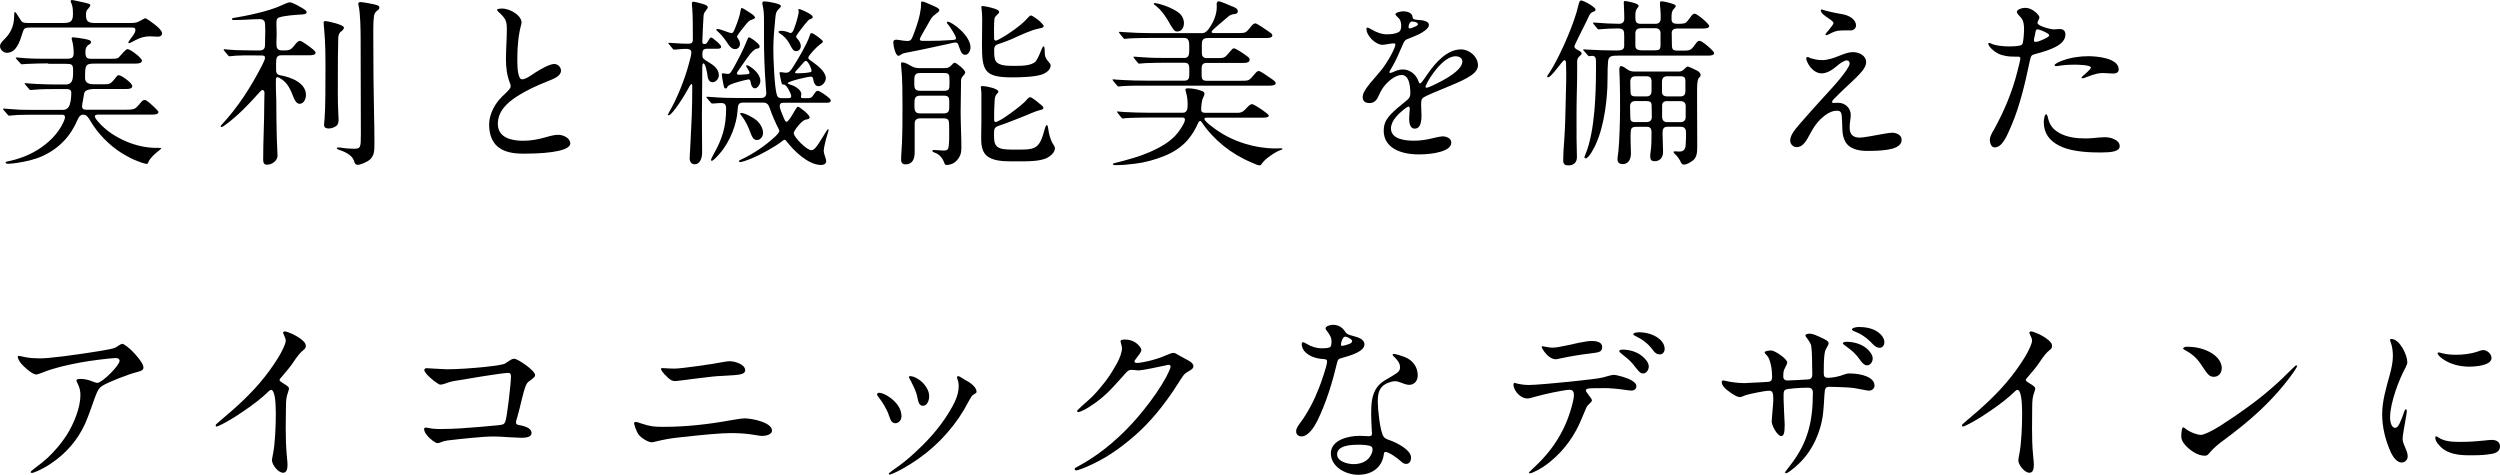 <?xml version="1.0" encoding="UTF-8"?><svg id="_レイヤー_2" xmlns="http://www.w3.org/2000/svg" viewBox="0 0 344.74 65.47"><g id="_レイヤー_1-2"><path d="M1,7.29c-.5,0-1-.42-1-.95,0-.27.25-.57.5-.82.75-.72,1.45-1.7,1.45-3.27,0-.47.02-.58.1-.58.1,0,.2.12.55.7.42.7.47.8,1.25.8h4.79c1,0,1.42-.12,1.42-1.22,0-.77-.05-1.1-.22-1.5-.07-.17-.1-.25-.1-.3,0-.1.1-.15.17-.15.18,0,1.67.35,2.1.45.3.08.45.12.45.3,0,.05-.08.17-.22.35-.33.38-.38.42-.38,1.05,0,.82.38,1.02,1.2,1.02h4.67c.72,0,1,0,1.4-.2.25-.12.43-.22.7-.37.05-.03.12-.08.2-.08.05,0,.3.12.55.3s.97.7,1.27,1c.25.25.5.55.5.77,0,.33-.27.47-.57.47s-.77-.05-1.07-.05c-.8,0-1.35.17-2.12.57-.47.25-.7.38-.77.38-.05,0-.12-.03-.12-.08,0-.08.12-.3.32-.55.52-.67.65-.92.65-1.2,0-.3-.22-.33-.5-.33H4.15c-.72,0-.85.08-1.05.75-.35,1.15-.85,2.72-2.1,2.72ZM6.67,8.74c-.88,0-2.32.03-3.1.08-.38.02-.5.05-.55.05-.07,0-.12-.05-.2-.12l-.6-.67s-.05-.07-.05-.1c0-.05.07-.05.1-.05h.15c1.45.17,2.92.17,4.37.17h2.37c.72,0,1-.1,1-.82,0-.52-.07-1.15-.2-1.62-.05-.22-.08-.27-.08-.32,0-.12.05-.2.18-.2.22,0,1.22.15,1.57.22.62.12.92.2.92.45,0,.15-.12.25-.22.3-.45.27-.55.55-.55,1.1,0,.65.15.9.8.9h2.42c1.12,0,1.22-.05,1.4-.22.15-.15.4-.45.68-.75.25-.25.38-.37.52-.37.35,0,1.97,1.2,1.97,1.6,0,.35-.5.4-.93.4h-5.59c-1.28,0-1.32.2-1.32,2,0,.67.57.85,1.17.85h1.47c.58,0,.83-.05,1.1-.35.12-.12.28-.3.45-.52.25-.33.3-.38.47-.38.35,0,1.85,1.07,1.85,1.5,0,.35-.43.4-.82.4h-4.27c-.4,0-.78.02-1.15.17-.3.1-.4.35-.43.65l-.15.87c-.05.22-.1.45-.1.67,0,.38.18.5.6.5h5.2c1.05,0,1.4-.02,1.77-.4.15-.15.33-.35.53-.6.12-.15.3-.35.52-.35.15,0,.38.15.62.35.35.3.75.67.97.9.2.2.32.35.32.42,0,.3-.45.35-.85.35h-7.47c-.15,0-.45.03-.45.22,0,.15.1.35.4.7,1.15,1.35,2.52,2.17,3.9,2.77,1.32.57,2.75.9,4.22.9h.28c.18,0,.35,0,.35.08,0,.05-.15.15-.42.38-.43.35-1.1.9-1.35,1.5-.1.25-.12.25-.2.25-.25,0-1.03-.25-1.82-.6-.67-.3-1.37-.72-1.7-.92-1.62-1.02-3.22-2.62-4.22-4.32-.38-.62-.57-.95-1.05-.95-.4,0-.6.33-.75.65-.97,2.3-2.55,4-4.85,5.05-1.17.52-2.25.75-3.5.95-.5.08-1,.12-1.17.12-.25,0-.43-.03-.43-.17,0-.08.1-.12.25-.15,1.38-.27,2.87-.8,4.12-1.57,1.5-.92,2.87-2.22,3.62-3.87.1-.22.2-.47.2-.7s-.2-.3-.4-.3h-3.65c-.52,0-1.55,0-2.42.03-.55.02-1.17.1-1.22.1-.1,0-.12-.05-.2-.12l-.6-.7s-.05-.05-.05-.08c0-.05.05-.08.1-.08l1.07.08c.9.08,1.25.1,2.7.1h4.39c.47,0,.8-.27.93-.72.17-.5.22-1.12.22-1.65,0-.45-.33-.5-.78-.5h-1.17c-1,0-2.05,0-3,.08l-.67.05c-.1,0-.12-.05-.17-.1l-.53-.62c-.1-.1-.12-.15-.12-.17,0-.05.07-.05.1-.05.18,0,.68.05,1.4.1.82.05,2.22.08,3.12.08h1.07c.9,0,1-.72,1-1.65v-.4c0-.77-.28-.8-1.05-.8h-2.4Z"/><path d="M35.3,7.64c-1,0-2.6-.03-3.62.12h-.05c-.07,0-.1-.02-.22-.17l-.47-.57c-.08-.1-.1-.12-.1-.15,0-.05.05-.08.07-.08.1,0,1.05.1,1.57.12,1,.02,1.97.05,2.95.05h.35c.7,0,.77-.4.77-.9v-.35c0-.22.03-.85.03-1.45s-.03-1.15-.1-1.3c-.15-.25-.35-.32-.65-.32-1.1,0-2.22.12-3.35.12-.38,0-.5,0-.5-.12,0-.1.07-.12.15-.15,1.95-.32,4.87-.92,6.62-1.72.38-.17.95-.45,1.22-.45.4,0,1.67.75,2.07,1.02.07.05.25.22.25.32,0,.28-.35.33-.9.35-.77.05-2.2.15-2.92.4-.38.12-.35.57-.35.9,0,.47.03.92.03,1.4,0,.32-.03.67-.03,1.02v.27c0,.5.05.95.75.95h.45c.88,0,1-.38,1.5-.97.15-.15.33-.35.53-.35.32,0,1.55.97,1.8,1.17.12.1.37.33.37.47,0,.3-.45.35-.85.35h-3.82c-.7,0-.78.3-.78,1.2v.7c0,.47.05.75.55.85,1.4.25,3.57,1,3.57,2.72,0,.52-.28,1.22-.88,1.22-.42,0-.67-.5-.82-.85-.42-1.1-.82-2.1-1.92-2.7-.12-.07-.22-.12-.32-.12-.12,0-.18.12-.2.28-.03.97.02,1.97.05,2.95,0,1.77.03,3.52.05,4.25.03,1.8.12,2.95.12,3.32,0,.72-.75,1.27-1.45,1.27-.45,0-.53-.33-.53-.72,0-2.57.15-5.15.15-7.69v-.22c0-.4.03-.82.03-1.22,0-.2-.03-.45-.3-.45-.12,0-.3.22-.45.38-1.47,1.65-2.97,3.22-4.77,4.52-.23.15-.3.2-.4.2-.05,0-.12-.03-.12-.1s.07-.15.12-.2c2.27-2.42,4.05-5.22,5.57-8.17.32-.65.42-.85.42-1.12,0-.2-.17-.27-.4-.27h-.85ZM46.96,4.4c-.3.3-.32.67-.32,1.07-.05,1.62-.05,3.25-.05,4.9s-.03,3.35.05,5.02c0,.37.05.72.05,1.1,0,.33-.05.7-.35.9-.3.2-.65.33-1.03.33-.3,0-.62-.1-.62-.47,0-.1,0-.18.07-.9.12-1.35.12-5.05.12-6.62,0-1.9,0-3.8-.18-5.7-.02-.28-.07-.6-.07-.9,0-.12.05-.22.2-.22.4,0,2.6.5,2.6.9,0,.17-.15.35-.47.6ZM51.93,1.55c-.22.15-.35.47-.37.75-.12.75-.08,2.6-.08,3.45,0,3.32.03,6.67.1,9.99.03,1.2.05,2.4.05,3.57v.6c0,.97-.05,1.5-.57,2.05-.38.37-1.38.77-1.72.77s-.45-.25-.52-.55c-.28-.85-1.38-1.3-2.15-1.55-.12-.05-.22-.1-.22-.2,0-.08.12-.1.17-.1.25,0,.38.03.72.08.38.05.78.1,1.45.1.95,0,.97-.15.97-2.1,0-4-.03-7.99-.03-11.99v-.67c0-1.52-.03-3.9-.28-4.97-.02-.08-.05-.17-.05-.28,0-.12.15-.22.27-.22.08,0,.28.03.47.05.4.05.82.15,1.35.25.5.12.82.17.82.47,0,.17-.07.25-.4.5Z"/><path d="M69.07,20.53c-1.25-.72-1.62-2.07-1.62-3.35,0-1.07.45-2.15,1.05-3,.4-.57.92-1.05,1.42-1.52.2-.2.5-.5.5-.8,0-.12-.05-.27-.1-.4-.43-1.1-.55-2.15-.55-3.3,0-1.37.12-2.75.12-4.12,0-1.17-.17-1.5-1.12-2.37-.08-.07-.22-.2-.22-.32,0-.17.57-.17.67-.17,1.15,0,2.7.97,2.7,1.92,0,.08-.03.2-.05.3-.38,1.35-.53,3.02-.53,4.57v.55c0,.9.1,2.42.65,2.42s1.4-.67,1.85-.95c.62-.4,1.97-1.17,2.57-1.17.5,0,.95.42.95.92,0,.75-.97,1.12-1.92,1.5-1.4.55-2.87,1.22-4.22,2.1-1.35.88-2.57,2.02-2.57,3.75,0,1.92,1.92,2.32,3.47,2.32,1.03,0,2.02-.17,3-.45.88-.25,1.35-.37,1.87-.37.65,0,1.65.42,1.65,1.2,0,.82-2.12,1.4-6.42,1.4-1.05,0-2.2-.1-3.15-.65Z"/><path d="M97.48,6.72c-.42,0-.62.17-.62.62v.3c0,.42.17.52.8.9.7.42,1.47.95,1.47,1.85,0,.45-.4.95-.87.95-.55,0-.68-.62-.72-1.05-.03-.22-.25-1.55-.55-1.55-.12,0-.15.27-.15.5v.52c0,2.12-.05,4.22-.05,6.34,0,1.65.03,3.3.03,4.95,0,.65-.22,1.6-1.05,1.6-.45,0-.67-.4-.67-.82s.05-.85.07-1.27l.22-4.55c.05-1.37.07-2.75.07-4.1,0-.17-.02-.32-.1-.32s-.25.22-.45.62c-.32.62-2.17,3.7-2.75,3.7-.05,0-.07-.03-.07-.08,0-.02.1-.22.17-.35,1.12-1.9,2.22-4.67,2.77-6.82.2-.72.3-1.1.3-1.47,0-.35-.37-.45-.67-.45-.35,0-.8.02-1.25.07-.18.03-.28.03-.47.03-.08,0-.1-.03-.22-.17l-.45-.55c-.1-.12-.12-.15-.12-.17,0-.05.05-.05.1-.05.12,0,.47.03.77.05.6.05,1.27.08,1.82.08.5,0,.7-.1.7-.57,0-1.15,0-3.45-.08-4.25-.02-.2-.05-.5-.05-.7,0-.17.05-.27.22-.27s1,.22,1.27.3c.5.15.7.27.7.47,0,.07-.07.22-.35.57-.22.27-.22.42-.25.9-.05.8-.15,2.87-.15,3.32,0,.22.1.27.32.27h.07c.18,0,.3-.22.5-.57.07-.12.17-.33.35-.33.07,0,.45.28.92.7.25.23.43.45.43.58,0,.25-.3.27-.47.27h-1.5ZM104.95,13.51c.43,0,.72-.22.72-.67,0-.15-.05-.55-.07-.92-.18-2.42-.25-4.37-.25-6.79v-2.22c0-.7,0-1.42-.18-2.15-.02-.1-.05-.2-.05-.3,0-.17.07-.27.25-.27.25,0,.77.07,1.1.15.88.17,1.22.33,1.22.52,0,.05-.07.15-.3.38-.35.35-.4.52-.47,1.2-.15,1.45-.28,2.9-.28,4.35,0,1.27.15,5.35.5,6.34.12.35.37.4.65.4h.97c.17,0,.35-.05.35-.27,0-.32-.65-1.6-1-1.6h-.07c-.17,0-.22-.05-.28-.27-.07-.28-.27-1.25-.27-1.32,0-.1.07-.12.15-.12.1,0,.18,0,.3.03.15.02.3.05.42.05.45,0,.62-.22,1-.8.62-.97,1.92-3.15,2.25-4.2.1-.3.17-.47.32-.47.22,0,1.55.97,1.55,1.17,0,.1-.17.25-.47.45-.3.2-1.55,1.47-1.55,1.77,0,.17.1.25.57.57.68.5,1.85,1.35,1.85,2.27,0,.52-.5,1.1-1.03,1.1-.45,0-.65-.55-.7-.9-.03-.2-.07-.42-.32-.42-.5,0-3.2.65-3.2.9,0,.05.05.1.22.15.6.17,1.65.67,1.65,1.37,0,.05,0,.07-.03.17-.02.1-.02.15-.02.2,0,.17.17.17.27.17h.8c.3,0,.47-.15.65-.42.32-.5.4-.58.62-.58s1.02.55,1.32.8c.37.3.45.42.45.52,0,.35-.47.32-.72.32h-5.82c-.35,0-.5.15-.5.47,0,.28.25.9.57,1.65.18.4.23.5.38.5.22,0,.6-.62,1.2-1.65.15-.25.25-.42.38-.42.17,0,1.6,1.07,1.6,1.47,0,.22-.35.28-.52.3-.3.05-.65.38-.97.75-.35.4-.7.9-.7,1.12,0,.57,1.8,2.35,2.4,2.35.4,0,.7-.42,1.1-1.02l.9-1.45c.15-.25.25-.42.35-.42.05,0,.05.08.05.1,0,.08-.05.28-.2.75-.2.62-.47,1.77-.47,2.12,0,.2.1.6.22.92.08.17.12.45.12.52,0,.4-.38.52-.7.52-1.77,0-3.77-1.95-4.77-3.27-.07-.1-.15-.2-.27-.2-.1,0-.18.05-.35.2-1.03.8-2.85,1.8-4.15,2.35-.78.32-1.4.52-1.62.52-.07,0-.17-.03-.17-.1s.07-.15.25-.22c1.72-.8,3.37-1.92,4.77-3.22.42-.4.55-.65.55-.75,0-.08-.05-.17-.1-.28-.45-.9-.88-1.85-1.2-2.8-.2-.55-.35-.83-.97-.83h-2.67c-.68,0-.78.23-.82,1.12-.12,1.82-1,4.25-2.5,5.95-.55.62-.88.95-1.05.95-.1,0-.12-.05-.12-.12s.12-.32.32-.7c1.25-2.2,1.77-3.87,1.77-6.37,0-.53-.18-.77-.65-.77-.27,0-.6.02-.87.05-.2.02-.28.02-.38.02s-.15-.05-.25-.17l-.42-.5c-.1-.12-.15-.17-.15-.22,0-.03.03-.05.1-.05.05,0,.18,0,.47.03,1.42.12,2.6.15,4.05.15h2.92ZM101.82,5.4c.15.22.22.45.22.67,0,.4-.28.7-.68.7-.52,0-.82-.47-1.2-1.05-.3-.45-.7-.95-1.1-1.3-.18-.15-.28-.25-.28-.33s.07-.1.18-.1c.17,0,.97.27,1.3.4.12.05.47.17.62.17.22,0,.33-.27.58-.92.25-.62.57-1.52.67-2.22.03-.17.07-.33.17-.33s1.1.65,1.25.75c.22.15.57.42.57.6,0,.08-.22.2-.45.28-.3.1-.4.15-.82.65-.38.45-1.22,1.52-1.22,1.67,0,.05.05.17.18.35ZM103,10.24c.27-.03.35-.08.35-.2,0-.17-.15-.38-.25-.55-.08-.12-.2-.32-.2-.4s.02-.1.1-.1c.17,0,.77.37,1.2.82.4.42.65.87.65,1.37,0,.37-.35,1-.75,1-.32,0-.5-.38-.55-.65-.07-.45-.12-.58-.35-.58-.12,0-1.02.23-1.42.35-.7.2-1.35.42-1.45.65-.05.12-.12.25-.27.25-.2,0-.23-.2-.33-.67-.05-.2-.2-1.15-.2-1.25,0-.08.05-.17.15-.17.07,0,.27.02.4.05s.2.03.3.03c.3,0,.42-.2.95-1.15.57-1.05,1.2-2.25,1.65-3.4.12-.32.2-.5.3-.5.08,0,.68.37.82.5.45.38.65.55.65.77,0,.25-.2.28-.4.3-.3.05-.8.55-1.22,1.15l-1.32,1.87c-.15.22-.2.3-.2.38,0,.17.2.2.33.2.27,0,.87-.05,1.07-.07ZM104.27,16.54c.52.45.95,1.1.95,1.8,0,.47-.35.97-.85.97s-.7-.53-.85-.92c-.32-.87-.7-1.72-1.3-2.47-.1-.12-.15-.2-.15-.27,0-.05.08-.08.12-.08.5,0,1.7.65,2.07.97ZM109.49,3.97c.32-.77.65-2.05.65-2.32,0-.05,0-.1-.02-.17-.03-.08-.03-.1-.03-.12,0-.08.03-.12.07-.12.18,0,.95.35,1.42.62.38.23.5.38.5.5s-.1.2-.45.32c-.22.08-1.12,1.27-1.4,1.65-.15.2-.45.62-.45.7,0,.12.12.27.25.4.25.25.4.7.4.92,0,.35-.25.7-.62.7-.4,0-.5-.17-1.02-1.15-.28-.5-.75-.97-1.22-1.27-.07-.05-.22-.15-.22-.23,0-.15.3-.15.4-.15.37,0,.82.12,1.07.25.05.02.15.05.22.05.15,0,.3-.17.45-.57ZM111.09,8.39c-.07,0-.2.12-.42.38-.22.27-.53.6-.82.92-.05.05-.22.25-.22.3,0,.12.3.12.38.12.55,0,1.2-.05,1.7-.15.1-.02.2-.07.2-.2,0-.3-.47-1.37-.8-1.37Z"/><path d="M130.7,3.37c-.05-.08-.12-.17-.12-.28,0-.05.05-.1.1-.1.57,0,3.15,1.9,3.15,3.55,0,.4-.25,1.02-.75,1.02-.58,0-.72-.9-.9-1.3-.07-.22-.15-.4-.42-.4-.2,0-.4.05-.92.18l-1.72.37c-1.32.28-2.62.58-3.95.82-.23.05-.28.05-.4.08-.28.05-.45.15-.62.27-.1.08-.17.12-.25.12-.42,0-.72-1.4-.72-1.87,0-.22.12-.35.38-.35.12,0,.28,0,.5.05.4.08.85.12,1.05.12.45,0,.57-.12.85-.87.35-.92.67-1.82.88-2.8.15-.8.17-1.02.17-1.3v-.17c0-.1-.03-.3.12-.3s.3.05.42.1c.58.25.93.38,1.38.6.22.1.6.25.6.52,0,.15-.28.33-.4.42-.42.33-.52.4-.77.77-.4.67-.82,1.47-1.17,2.05-.12.2-.35.62-.35.75,0,.22.3.22.45.22h.47c1.17,0,2.37-.03,3.55-.12.42-.03.52-.08.52-.25,0-.35-.87-1.62-1.1-1.92ZM130.3,9.39c.42,0,.65-.12.92-.42.18-.2.3-.32.43-.32.25,0,1.45,1,1.45,1.32,0,.23-.27.45-.4.62-.15.17-.18.42-.18.67v.35c0,1.25-.05,2.52-.05,3.77,0,1.65.1,3.3.1,4.97,0,.7-.1,1.22-.7,1.85-.4.4-.9.55-1.38.55-.17,0-.25-.2-.3-.35-.22-.6-.67-1.15-1.3-1.35-.15-.05-.32-.12-.32-.25,0-.08.1-.12.17-.12.45,0,.9.08,1.35.08.62,0,.72-.15.77-1,.03-.3.03-.82.03-1.37,0-.67,0-1.35-.05-1.62-.07-.38-.32-.45-.72-.45h-3.27c-.47,0-.72.25-.72.72v3.92c0,.85-.22,1.7-1.27,1.7-.4,0-.6-.22-.6-.62,0-.77.1-1.55.12-2.35.07-1.72.07-3.45.07-5.17,0-1.4,0-3.75-.17-5.25-.03-.25-.03-.42-.03-.52s.07-.15.18-.15c.45,0,.95.37,1.35.57.3.15.62.22.97.22h3.55ZM126.83,10.07c-.67,0-.75.42-.75.9v.7c0,.47.1.85.8.85h3.25c.75,0,.8-.22.8-.9v-.55c0-.75-.03-1-.7-1h-3.4ZM130.13,15.64c.7,0,.77-.38.77-.88v-.6c0-.7-.05-.97-.77-.97h-3.25c-.78,0-.78.5-.78,1.15v.33c0,.55.08.97.78.97h3.25ZM143.39,15.19c-.45.08-1.65.62-2.15.82-1.12.42-2.25.92-3.42,1.3-.62.2-.75.38-.75,1.05,0,.45,0,.82.05,1.12.23,1.1,1.05,1.15,2.9,1.15h.85c1.52-.02,2.15-.2,2.65-1.22.2-.42.38-1,.6-1.8.08-.22.1-.35.23-.35.15,0,.17.33.2.52.07.6.32,1.6.67,2.1.1.15.25.35.25.57,0,.62-.72,1.17-1.25,1.4-.88.35-2.12.4-3.25.4h-1.45c-1.17,0-2.7-.05-3.5-.82-.68-.62-.72-1.62-.72-2.52,0-.7.03-1.37.03-2.07v-4.05c0-.25-.08-.58-.08-.82,0-.1.2-.1.3-.1.38,0,2.12.33,2.12.77,0,.12-.12.22-.2.3-.28.33-.3.52-.33,1.3-.03.47-.05,1.02-.05,1.42v.87c0,.12.05.3.2.3.57,0,3.75-2.4,4.2-2.97.25-.3.37-.45.57-.45.3,0,1.22.85,1.5,1.05.12.1.32.25.32.4,0,.17-.07.25-.5.32ZM143.24,3.95c-.85.1-2.77,1-3.75,1.45-.55.22-1.1.45-1.65.62-.52.15-.75.3-.75.87,0,.42,0,.9.12,1.32.25.8,1.45.87,2.32.87h.53c.8,0,2.27,0,2.8-.67.25-.35.65-1.25.8-1.67.1-.25.18-.35.25-.35.12,0,.15.32.15.57v.25c0,.62.2.92.5,1.27.25.28.32.42.32.52,0,.6-.53.97-1,1.2-1.02.42-3.15.47-4.27.47-3.87,0-4.2-.87-4.2-4.52,0-1.17.03-2.35.03-3.5,0-.47-.03-.95-.08-1.4-.03-.12-.03-.22-.03-.32s.1-.1.2-.1c.15,0,.95.15,1.5.33.35.1.75.25.75.5,0,.12-.12.23-.2.3-.17.17-.42.38-.45.62-.07.67-.07,2.07-.05,2.77.02.12.07.25.22.25s.45-.17.65-.28c1.03-.55,2.85-1.82,3.6-2.67.3-.32.47-.52.6-.52.15,0,.55.28.92.55s.85.77.85.92c0,.2-.28.28-.7.33Z"/><path d="M154.23,11.91c-.1,0-.15-.05-.22-.15l-.5-.6c-.08-.1-.1-.15-.1-.17,0-.05.08-.05.1-.05.07,0,.72.08,1.45.1.8.05,1.92.08,3.07.08h5.32c.58,0,.65-.4.65-.87v-.7c0-.47-.03-.9-.65-.9h-2.6c-.87,0-1.9.02-2.7.05-.38,0-.9.08-.97.08s-.1-.03-.22-.17l-.47-.58c-.07-.1-.1-.15-.1-.17,0-.05.05-.05.08-.05.15,0,.75.05,1.12.08,1.35.1,2.27.1,3.4.1h2.45c.57,0,.65-.5.65-.97v-.72c0-.5-.05-1.07-.67-1.07h-4.55c-.9,0-1.95.02-2.72.05-.32,0-.9.08-.97.08s-.1-.03-.22-.17l-.47-.58c-.07-.1-.1-.15-.1-.17,0-.05.05-.05.08-.05.12,0,.27,0,.45.03,1.37.1,2.7.15,4.1.15h6.84c.43,0,.7-.3.93-.6.62-.85,1.1-1.95,1.1-3.02,0-.1-.02-.22-.02-.32,0-.17.05-.45.27-.45.3,0,1.42.52,1.75.65.47.17.9.35.9.72,0,.33-.3.38-.53.4-.25.02-.5.1-.75.3-1.77,1.5-1.92,1.65-2.05,1.77-.15.15-.28.27-.28.37,0,.17.22.17.38.17h3.05c.55,0,.9,0,1.12-.07.28-.1.4-.25.95-.92.12-.15.32-.35.52-.35.28,0,1.62,1,1.95,1.2.15.1.4.25.4.47,0,.3-.45.35-.85.35h-7.97c-.75,0-.88.27-.9.8v1.3c0,.38.2.67.65.67h1.7c.6,0,.82-.08,1.1-.4.15-.17.32-.35.52-.6.12-.15.3-.35.45-.35.25,0,1.4.77,1.72,1.02.3.22.45.32.45.55,0,.4-.47.45-.9.45h-5.05c-.62,0-.67.42-.67.82v.77c0,.5.03.87.67.87h4.6c.68,0,.95,0,1.2-.1.22-.1.45-.35.9-.9.12-.15.3-.35.52-.35.2,0,1.22.7,1.92,1.2.15.1.4.28.4.47,0,.3-.45.35-.85.35h-17.14c-1,0-2.32,0-3.2.07l-.47.05ZM173.72,22.8c-.25,0-.55-.12-1.15-.4-1.38-.57-2.72-1.37-3.87-2.3-1.1-.9-2.17-2.02-2.95-3.2-.12-.17-.17-.22-.27-.22s-.2.15-.25.25c-.4.92-.8,1.57-1.35,2.25-.85,1.02-1.95,1.77-3.3,2.32-1.38.55-2.67.9-4.02,1.07-1.03.12-1.77.2-2.6.2-.38,0-.5-.03-.5-.15,0-.07.15-.12.38-.17.67-.15,1.35-.35,2.57-.7,1.2-.35,2.95-1.05,4.22-1.87,1.2-.77,1.88-1.57,2.47-2.6.12-.2.3-.55.3-.8,0-.2-.15-.27-.38-.27h-4.5c-.92,0-2.47.02-3.25.08-.23.02-.38.05-.45.05-.05,0-.1-.03-.22-.17l-.47-.58c-.07-.1-.1-.15-.1-.17,0-.05.05-.05.07-.05.12,0,.55.05.95.08.95.05,2.22.1,3.6.1h4.45c.67,0,.67-.67.67-1.2,0-.62-.08-1.15-.25-1.72-.03-.1-.05-.2-.05-.3,0-.15.25-.15.35-.15.65,0,1.38.15,1.97.38.17.08.3.17.3.38,0,.17-.1.35-.17.5-.22.4-.28,1.25-.28,1.72,0,.32.28.4.55.4h4.35c.52,0,.82-.05,1.3-.6.38-.42.6-.6.82-.6.3,0,2.3,1.35,2.3,1.57,0,.27-.47.3-.87.3h-7.72c-.15,0-.28.02-.28.17,0,.25.65.77,1.03,1.05,1.35,1.07,2.92,1.87,4.57,2.37,1.37.42,2.77.65,4.2.65.27,0,.52-.02.77-.02.1,0,.18.02.18.07,0,.08-.08.12-.18.15-.7.2-2.17,1.2-2.6,1.82-.07.12-.2.32-.35.32ZM162.38,4.35c-.12,0-.28-.02-.38-.1-.32-.25-.8-1.2-1.03-1.57-.4-.62-.87-1.3-1.45-1.77-.28-.22-.43-.32-.43-.4,0-.05.08-.08.15-.08.1,0,.32.03.65.12.92.25,1.95.67,2.67,1.22.42.32.7.87.7,1.42s-.28,1.15-.9,1.15Z"/><path d="M190.81,18.03c0-1.17.45-1.87,1.82-3.07l1.47-1.22c.22-.2.38-.47.38-.8,0-1.42-.28-2.6-1.2-2.6-.75,0-1.62.65-2.22,1.32-.4.45-.62.82-1,1.65-.28.62-.67.9-1.2.9-.65,0-.95-.3-.95-.82,0-.42.22-.92.97-1.85.75-.9,1.07-1.27,1.42-1.67.87-.97,2.12-3.22,2.12-3.72,0-.15-.15-.17-.28-.17-.1,0-.32.02-.62.08-.4.07-.75.12-.87.12-.95,0-2.22-1.22-2.22-2.2,0-.1.02-.17.15-.17.08,0,.2.05.68.32.57.33,1.27.6,1.92.6.53,0,1.25-.03,1.72-.33.28-.17.32-.55.32-.87,0-.15-.03-.35-.07-.52-.1-.33-.12-.35-.38-.6-.3-.3-.35-.4-.35-.45,0-.2.62-.4,1.1-.4.5,0,.92.15,1.12.4.07.1.12.2.15.37.05.3.07.33.6.4.15.02.57.05.75.07.43.08.9.25.9.62,0,.3-.22.62-.92,1.05-.5.3-.97.5-2.12.95-.25.1-.38.3-.6.82-.62,1.42-.97,2.22-1.35,2.85-.4.67-.45.77-.45.87,0,.08.05.1.12.1.05,0,.42-.12.75-.28.35-.15.65-.2,1-.2.85,0,1.67.55,2.05,1.42l.12.3c.05.12.1.2.17.2s.15-.05.28-.22c.15-.2.4-.52.75-1.05,1.05-1.52,2.67-3.42,4.62-3.42,1.17,0,2.35,1,2.35,2.22,0,.52-.43,1.02-.95,1.37-.78.5-1.35.8-3.47,1.67l-1.8.75c-.6.25-1.12.5-1.27.6-.3.2-.35.45-.35,1,0,.3.05,1.27.05,1.5,0,1.32-.35,1.82-.95,1.82s-.75-.77-.75-1.25c0-.12,0-.42.03-.72l.05-.77c0-.2-.05-.3-.17-.3-.2,0-1.17.75-1.75,1.45-.4.47-.67,1.05-.67,1.55,0,1.55,2.07,1.7,3.2,1.7.9,0,1.8-.15,2.7-.38.47-.12,1.05-.22,1.2-.22.53,0,1.22.25,1.22.87,0,1.2-2.52,1.62-4.47,1.62-2.85,0-4.85-1.1-4.85-3.27ZM194.68,3.85c.1-.03.38-.15.5-.2.25-.12.35-.22.35-.3,0-.15-.18-.3-.55-.35-.15-.03-.2-.03-.3-.03s-.2.08-.28.2c-.12.17-.17.42-.17.55s.07.2.15.2.15-.02.3-.07ZM197.05,12.01c.55-.22,1.57-.72,2.3-1.15,1.6-.92,2.3-1.75,2.3-2.35,0-.55-.47-.75-.95-.75-1.67,0-3.62,2.95-4.05,3.97-.07.15-.07.2-.07.25,0,.08.05.12.12.12.15,0,.27-.08.35-.1Z"/><path d="M216.24,22.8c-.5,0-.68-.2-.68-.7s.03-.97.05-1.47c.07-.85.12-1.72.17-2.6.05-1.02.08-2.05.1-3.07.02-1.62.1-3.22.1-4.82,0-.42-.03-.85-.03-1.27v-.12c0-.12-.03-.45-.2-.45-.12,0-.22.1-.43.37-.27.33-1.5,2-1.85,2-.08,0-.12-.02-.12-.1,0-.1.07-.2.12-.27.9-1.25,2.2-4,2.75-5.37.57-1.4,1.12-2.82,1.45-4.27.08-.33.18-.6.35-.6.33,0,2,.9,2,1.27,0,.17-.12.22-.45.35-.35.12-.6.85-.77,1.2-.2.42-1.7,3.32-1.7,3.52,0,.32.47.47.7.62.12.08.3.17.3.35,0,.1-.08.17-.15.25-.42.35-.47.52-.47.95v1.65c0,.92-.03,1.85-.05,2.77-.05,2.05-.03,4.12-.03,6.2,0,.82.05,1.65.05,2.47,0,.77-.47,1.15-1.22,1.15ZM218.61,21.81c-.08,0-.12-.05-.12-.12,0-.05,0-.1.12-.37.67-1.57,1.05-3.8,1.25-6.02.18-2.05.22-4.15.22-5.75v-1.05c0-.4-.05-.8-.52-.8-.12,0-.38.05-.43.05-.07,0-.1-.03-.22-.17l-.5-.57c-.07-.08-.1-.1-.1-.15s.05-.05.1-.05l.92.05c1.1.05,2.2.1,3.27.1h.4c.68,0,.95-.15.97-.62v-1.35c0-.72-.03-1.07-.87-1.07-.7,0-1.7.05-2.05.08l-.6.05c-.1,0-.15-.05-.22-.15l-.47-.57c-.07-.1-.1-.15-.1-.17,0-.05.05-.05.07-.05l.38.02c.8.08,2.32.15,3.15.15.43,0,.72-.22.72-.67,0-1.25-.07-1.65-.07-2.3,0-.1.05-.17.17-.17.18,0,1.88.3,1.88.65,0,.12-.15.3-.23.4-.2.28-.22.62-.22.97v.27c0,.55.12.85.72.85h2.1c.4,0,.67-.28.67-.67,0-.47,0-.95-.05-1.4-.03-.22-.05-.47-.05-.7,0-.1,0-.33.15-.33.33,0,1.07.17,1.45.3.35.12.57.17.57.35,0,.15-.15.3-.25.4-.3.3-.32.65-.32,1.05v.4c0,.45.3.6.75.6h.17c.8,0,1-.05,1.25-.35.15-.17.35-.47.62-.82.1-.12.25-.23.4-.23.32,0,2,1.4,2,1.7s-.45.35-.85.35h-3.6c-.38,0-.72.17-.72.6l.03,1.8c.03.58.25.65.85.65h.55c.7,0,.95-.02,1.2-.17.2-.12.4-.4.82-.97.1-.12.25-.22.4-.22.33,0,2,1.4,2,1.7s-.45.35-.85.35h-12.46c-.95,0-1.25.12-1.32.82-.05.5-.07,1.35-.07,2.42,0,1.47-.12,2.95-.35,4.42-.25,1.57-.62,3.12-1.27,4.57-.18.42-.95,1.95-1.42,1.95ZM231.55,9.87c.35,0,.57-.2.93-.55.1-.1.2-.15.25-.15.12,0,1.42.6,1.53.72.12.12.25.27.25.45s-.1.27-.22.38c-.25.25-.27,1.07-.27,1.85v1.07c0,2,.02,3.97.02,5.97v.72c0,.7-.07,1.42-.62,1.82-.33.23-.8.55-1.22.55-.25,0-.38-.2-.55-.6-.15-.27-.4-.6-.62-.8-.1-.1-.25-.22-.25-.33s.15-.1.22-.1c.22,0,.5.03.6.03.62,0,.82-.38.85-.95.03-.5.05-1.02.05-1.55s-.1-.92-.75-.92h-1.82c-.62,0-.67.42-.67.95,0,.82.07,1.67.07,2.5,0,.75-.38,1.3-1.17,1.3-.45,0-.6-.22-.6-.65,0-.17,0-.32.03-.47.15-.95.15-1.95.15-2.9,0-.45-.18-.72-.62-.72h-1.55c-.35,0-.62.1-.67.47-.12.65,0,2.42,0,3.17s-.28,1.5-1.15,1.5c-.4,0-.7-.2-.7-.62,0-.38.08-.77.12-1.15.15-1.37.23-4.45.23-5.89,0-1.35,0-2.7-.05-4.05,0-.42-.05-.82-.05-1.25,0-.15,0-.55.22-.55.28,0,.62.27.83.42.35.25.65.33,1.07.33h6.17ZM225.48,13.94c-.47,0-.7.28-.7.72l.03,1.42c0,.42.05.75.55.75h1.72c.47,0,.7-.27.7-.72l-.03-1.65c-.02-.35-.2-.52-.67-.52h-1.6ZM225.51,10.52c-.47,0-.7.27-.7.75l.03,1.37c0,.47.15.65.67.65h1.55c.47,0,.68-.27.68-.75v-1.35c0-.4-.18-.67-.68-.67h-1.55ZM226.26,3.9c-.47,0-.75.2-.75.7v1.72c0,.45.33.62.85.62h1.77c.62,0,.85-.07.85-.7v-1.7c0-.4-.28-.65-.67-.65h-2.05ZM229.88,10.52c-.47,0-.7.27-.7.75v1.4c0,.37.2.62.7.62h1.88c.47,0,.65-.27.65-.75v-1.42c0-.4-.17-.6-.65-.6h-1.88ZM229.9,13.94c-.45,0-.7.22-.7.58v1.55c0,.47.2.77.7.77h1.85c.47,0,.7-.27.7-.72v-1.52c0-.37-.22-.65-.7-.65h-1.85Z"/><path d="M249.56,7.99c.57.17,1.05.3,1.7.3.8,0,1.57-.28,2.32-.58,1.12-.45,1.5-.52,1.95-.52.8,0,1.8.45,1.8,1.37,0,.55-.38,1.07-.72,1.45-.62.7-1.45,1.45-2.17,2.12-.52.5-1,.95-1.5,1.47-.17.17-.3.32-.3.45s.1.15.2.15c.15,0,.32-.03.6-.03,1.07,0,1.77.8,1.77,1.65,0,.42-.07.72-.1,1.02-.03.25-.05.47-.05.77,0,1,.55,1.37,1.4,1.37.45,0,2.1-.3,3.32-.53.43-.07.88-.15,1.15-.15.55,0,1.3.3,1.3.97,0,.95-1.17,1.25-1.92,1.37-.97.15-1.9.17-2.85.17-1.15,0-2.52-.25-3.07-1.42-.43-.9-.32-1.87-.38-2.85-.05-1.05-.12-1.27-.75-1.27-.82,0-1.62.6-2.2,1.15-.55.52-1,1.2-1.35,1.85-.67,1.27-1.12,2.02-1.97,2.02-.47,0-.88-.42-.88-.9,0-.67.5-1.37,1.38-2.37,1.1-1.27,2.22-2.52,3.35-3.75.45-.5,1.4-1.5,2.17-2.45.7-.87,1.3-1.7,1.3-2.07,0-.25-.15-.42-.4-.42-.35,0-.93.4-1.42.82-.58.5-1.32.97-2.05.97-.57,0-1.12-.35-1.5-.8-.4-.47-.62-1.07-.62-1.25,0-.1.05-.2.17-.2.08,0,.15.02.33.08ZM251.14,1.3s.1,0,.38.1c.25.1,1.4.35,1.55.38.47.1.95.15,1.37.27.8.22,1.5.77,1.5,1.47,0,.38-.35.67-.7.67h-.72c-1.22,0-1.42.07-2.47.6-.1.05-.15.07-.22.07s-.1-.07-.1-.12c0-.07.1-.2.43-.57.47-.57.67-.85.67-1,0-.12-.17-.3-.65-.62-.58-.38-1.1-.77-1.1-1.12,0-.08.05-.12.07-.12Z"/><path d="M274.85,18.08c1.45-2.62,2.6-5.27,3.35-8.27.25-.97.4-1.6.4-1.75,0-.22-.17-.25-.35-.25h-.55c-.75,0-1.52-.1-2.22-.45-.45-.22-1.3-.92-1.3-1.35,0-.05.05-.1.1-.1.07,0,.17.05.22.07.72.35,1.87.42,2.57.42.43,0,.95-.02,1.22-.08.17-.02.38-.05.5-.15.1-.08.15-.17.17-.38.1-.52.15-1.42.15-1.67,0-.58-.03-1.32-.5-1.77-.18-.17-.5-.55-.5-.7,0-.32.65-.57,1.12-.57.57,0,.97.2,1.47.6.2.17.53.52.53.72,0,.1-.07.25-.15.4-.1.22-.12.27-.12.35,0,.45,1.85.9,2.25.9.18,0,.53-.05.78-.05.55,0,.82.25.82.77,0,1.45-2.17,2.15-4.12,2.67-.28.08-.43.12-.53.23-.15.15-.2.5-.3.92-.62,2.95-1.32,5.97-2.5,8.74-.7,1.65-1.3,2.97-2.3,3-.5,0-.67-.65-.67-1.05,0-.25.1-.6.45-1.22ZM280.59,4.87c-.05.25-.12.55-.12.65,0,.15.05.25.18.25.1,0,.2,0,.38-.05.42-.12,1.02-.4,1.37-.62.15-.1.18-.17.18-.25,0-.05-.03-.1-.2-.22-.4-.28-1.2-.58-1.4-.58-.25,0-.25.12-.38.82ZM282.36,16.04c.22,1.12.65,1.75,1.62,2.3,1.07.6,2.37.75,3.6.75.35,0,.7-.02,1.03-.05.55-.05,1.12-.12,1.67-.12.72,0,2.02.33,2.02,1.25,0,.77-1.35.85-2.45.85h-.6c-1.77,0-4-.22-5.37-.97-1.25-.67-2.05-1.65-2.05-3.2,0-.22.07-1.1.35-1.1.05,0,.15.17.17.3ZM283.31,9.02c0-.25.82-.57,1.1-.67,1.15-.42,2.37-.6,3.6-.6,1.1,0,4.15.25,4.15,1.82,0,.42-.33.57-.72.57-.15,0-.32-.02-.47-.02-.32,0-.7-.05-.92-.05-.6,0-1.07.07-2.35.57-.17.08-.37.15-.55.15-.05,0-.12,0-.12-.07,0-.05.12-.17.2-.25.23-.22,1.1-.92,1.1-1.15,0-.37-1.85-.4-2.15-.4-.82,0-1.5.03-2.37.17-.15.03-.17.03-.25.03s-.22,0-.22-.1Z"/><path d="M4.25,65.07c0-.08.03-.1.5-.47.7-.52,1.27-.97,1.82-1.47.97-.9,1.97-2.1,2.65-3.17.97-1.55,1.87-3.77,1.87-5.47,0-.55-.1-1.02-.37-1.57-.15-.3-.18-.37-.18-.45,0-.15.2-.22.53-.22.57,0,1.07.1,1.82.4.25.1.43.15.53.15.65,0,3.07-2.4,3.07-3.05,0-.25-.25-.38-.47-.38-.65,0-3.52.35-4.85.6-1.9.35-3.85.8-5.22,1.37-.55.22-.82.3-.95.3-.43,0-1.22-.62-1.85-1.25-.42-.42-.7-.92-.7-1.22,0-.05.05-.1.15-.1.05,0,.22.03,1,.2.45.1,1.27.15,1.9.15,1.25,0,4.5-.4,8.57-1.07l1.07-.2c.6-.12.75-.17,1.17-.47.25-.17.47-.27.55-.27.22,0,1,.55,1.8,1.45.85.97,1.12,1.47,1.12,1.85,0,.2-.12.42-.88.6-1.17.27-4.05,1.42-4.75,1.87-.6.38-.75.72-1.5,2.87-.38,1.07-.65,1.8-.9,2.35-1.05,2.3-2.65,4.15-4.8,5.57-1.2.8-2.32,1.25-2.57,1.25-.07,0-.15-.05-.15-.12Z"/><path d="M37.5,63.48c0-.12.05-.42.18-1.05.25-1.35.35-3.7.35-5.15v-.47c0-1.57-.18-3.05-.65-3.05-.07,0-.15.03-.3.17-.82.82-2.12,1.85-3.5,2.77-1.4.95-2,1.3-3,1.82-.43.23-.65.3-.72.3s-.12-.07-.12-.15c0-.12.02-.15.62-.65,2.22-1.85,4.37-3.8,6.12-6.02.87-1.1,1.82-2.5,2.27-3.35.4-.77.65-1.37.65-1.65,0-.22-.05-.4-.22-.75-.1-.2-.15-.33-.15-.35,0-.12.15-.2.25-.2.3,0,1.67.55,2.42,1.22.35.3.47.55.47.77,0,.27-.1.4-.35.6-.38.3-.75.7-1.57,1.95-.18.25-.75.97-1.15,1.42-.45.52-.55.65-.55.72,0,.12.05.2.55.5.65.4.75.53.75.72,0,.05-.03.17-.12.45-.25.7-.3,1.12-.3,2.22,0,.75-.03,1.6-.03,2.75,0,1.3.03,2.5.15,3.8.07.7.1,1.12.1,1.27,0,.67-.18,1.1-.6,1.1-.7,0-1.55-1.1-1.55-1.75Z"/><path d="M58.88,60.03c-.25-.3-.4-.65-.4-.87,0-.12.12-.2.22-.2.08,0,.25.03.38.05.53.12.97.15,1.77.15,1.8,0,3.62-.15,5.42-.3.97-.08,1.75-.15,2.42-.22.7-.08.8-.12.97-.45.25-.47.8-5.34.8-6.27,0-.35-.1-.5-.38-.5-.4,0-1.82.2-3.4.45l-3.32.55c-1.07.17-1.3.22-1.9.45-.35.12-.53.17-.75.17-.17,0-.8-.42-1.4-.97-.45-.4-.8-.82-.8-1.05,0-.17.17-.25.32-.25.1,0,.53.02,1.15.07.38.03,1.4.08,1.62.08,1.55,0,3.57-.15,5.27-.32,1.4-.15,1.9-.23,2.52-.38.22-.05.3-.1.65-.35.47-.33.65-.4.88-.4.47,0,2.87,1.62,2.87,2.25,0,.22-.1.32-.85.87-.4.27-.6.9-.97,2.42-.25,1.05-.47,1.95-.62,2.45-.15.47-.2.67-.2.77,0,.27.12.35.6.42.97.17,1.55.55,1.55,1.05s-.55.67-1.42.67c-.22,0-1.27-.05-2.05-.1-.67-.05-1.1-.08-1.85-.08-1.38,0-4.42.33-6.29.55-.35.05-.55.1-.97.27-.12.05-.27.1-.4.1-.25,0-1-.53-1.45-1.1Z"/><path d="M88.04,59.88c-.3-.4-.6-1.35-.6-1.5,0-.12.07-.2.22-.2.12,0,.3.05.82.23,1.22.4,1.7.45,3.02.45,3.1,0,6.2-.35,9.22-.9,1.1-.2,1.72-.27,1.97-.27.9,0,3.77.52,3.77,1.7,0,.47-.7.72-1.4.72-.15,0-.5-.05-.92-.12-.95-.17-2.07-.27-3.27-.27-1.45,0-3.87.22-7.24.6-1.2.12-2.1.3-3.15.55-.4.1-.53.12-.62.12-.45,0-1.45-.57-1.82-1.1ZM91.71,51.71c-.25-.28-.57-.7-.57-.85,0-.1.12-.1.3-.1l.85.05c.27.02.6.02.7.02.45,0,1.82-.15,3.2-.35,1.65-.22,2.8-.42,3.6-.57.27-.05.65-.1.82-.1.77,0,2.15.45,2.15,1.25,0,.45-.55.6-1.47.67l-1.62.1c-.58.02-.95.05-1.42.1s-3.02.35-4.47.55c-.35.05-.55.07-.65.07-.53,0-.88-.27-1.4-.85Z"/><path d="M122.61,57.38c-.3-.97-.9-1.9-1.5-2.67-.1-.12-.17-.25-.17-.33,0-.12.15-.22.27-.22.6,0,1.65.65,2.2,1.25.53.55.9,1.22.9,2,0,.65-.52.95-.82.95-.42,0-.65-.25-.87-.97ZM122.56,65.3s.15-.17.47-.4c1.15-.77,2.25-1.67,2.87-2.25,1.95-1.77,3.57-3.52,4.95-5.77.67-1.1,1.35-2.32,1.35-3.65,0-.33-.05-.65-.18-.97-.03-.07-.05-.15-.05-.22,0-.1.07-.17.17-.17s.22.05,1,.55c.07.05.12.08.27.15.1.05.22.12.43.28.45.32.82.75.82,1.17,0,.15-.03.17-.53.47-.07.05-.2.2-.5.75-.5.95-.9,1.62-1.37,2.32-2.07,3.02-4.62,5.29-7.79,7.07-.8.45-1.67.82-1.77.82-.08,0-.15-.08-.15-.15ZM126.53,54.93c-.1-.57-.23-.92-.5-1.52l-.4-.82c-.22-.4-.3-.55-.3-.6,0-.1.12-.12.2-.12.45,0,1.27.4,1.85,1.05.47.55.75,1.1.75,1.77,0,.47-.25,1.27-.85,1.27-.45,0-.62-.38-.75-1.02Z"/><path d="M148.21,64.65c0-.08.07-.15.28-.25.32-.17,1.12-.62,1.72-1,2.85-1.8,5.47-4.3,7.54-6.92,1.18-1.47,2.2-2.92,3.07-4.5.27-.5.6-1.22.6-1.4,0-.15-.1-.28-.25-.28-.08,0-.2.03-.4.08-.72.17-3.32.7-3.75.7-.15,0-.78-.08-.9-.08h-.12c-.3,0-.5.12-.85.53l-.82.92c-1.32,1.47-2.02,2.17-3.22,3.05-1.3.95-2.17,1.32-2.4,1.32-.1,0-.18-.05-.18-.15,0-.05.08-.17.75-.77.75-.65,1.02-.9,1.4-1.27.57-.57,1.32-1.47,1.92-2.27.45-.6.95-1.4,1.42-2.25.42-.77.7-1.57.7-2.12,0-.1-.05-.32-.15-.67-.03-.1-.05-.2-.05-.25,0-.17.15-.25.57-.25.55,0,1.05.12,1.5.42s.8.8.8,1c0,.17-.1.4-.55.97-.32.4-.4.55-.4.62,0,.15.1.22.4.22.22,0,.97-.12,1.77-.32.78-.2,1.52-.45,2.02-.67.72-.32,1-.4,1.2-.4.15,0,.38.1.82.38.47.27.97.55,1.27.7.4.2.65.5.65.75s-.15.42-.68.72c-.5.27-.6.38-1.02,1.02-.67,1.07-1.32,2.05-2,2.97-1.75,2.4-3.62,4.4-6.17,6.32-1.62,1.22-3.27,2.22-5.35,3.05-.57.23-.87.3-.95.3-.12,0-.22-.1-.22-.22Z"/><path d="M183.39,47.89c.17-.1.22-.45.22-.77,0-.62-.25-.97-.65-1.5-.07-.1-.17-.23-.17-.33,0-.32.65-.5,1.02-.5.62,0,1.2.25,1.6.83.12.17.18.27.3.37.25.2.6.25,1.02.38.55.15,1.42.4,1.42,1.12,0,.97-1.82,1.52-3.2,1.9-.35.1-.47.17-.55.55-.65,2.72-1.5,5.57-2.77,8.14-.38.75-1.2,2.1-2.15,2.1-.42,0-.75-.25-.75-.7,0-.27.1-.55.55-1.15,1.05-1.4,1.9-3.05,2.55-4.7.3-.72,1.17-3.22,1.17-3.75,0-.27-.1-.35-.55-.37-.87-.05-1.8-.33-2.42-.92-.3-.27-.53-.72-.53-1.1,0-.12.03-.3.18-.3.07,0,.17.03.5.22.65.4,1.35.62,2.1.62.47,0,.9-.03,1.1-.15ZM190.81,62.75c-.3,1.85-1.77,2.72-3.52,2.72s-3.77-1.12-3.77-2.95,2.37-2.42,3.95-2.42c.45,0,.92.05,1.22.05.35,0,.5-.05.5-.35,0-.1-.03-.35-.03-.52-.03-.8-.08-1.35-.08-2.1,0-1.32.03-2.8.88-3.87.6-.75,1.42-1.07,2.25-1.6.65-.4.85-.6.85-1.1,0-.55-.43-1.05-.82-1.42-.08-.07-.2-.17-.2-.27s.1-.12.17-.12c.2,0,1.1.27,1.47.42,1.1.42,1.82,1.35,1.82,2.55,0,.75-.47,1.3-1.2,1.3-.32,0-.85-.2-1.32-.38-.2-.08-.38-.12-.6-.12-.53,0-1.35.3-1.77.72-.55.55-.62,1.35-.62,2.1,0,1,.3,4,.77,4.77.2.33.6.45.95.57.9.33,2.87,1.3,2.87,2.37,0,.42-.18.87-.67.87-.2,0-.43-.05-.78-.4-.42-.4-1.62-1.25-2.07-1.25-.18,0-.2.1-.25.42ZM187.23,61.33c-.88,0-2.85.08-2.85,1.32,0,1,1.47,1.35,2.27,1.35s1.72-.25,2.22-.97c.22-.3.4-.7.4-1.05,0-.27-.08-.4-.38-.5-.28-.08-.8-.15-1.27-.15h-.4ZM185.49,47.61c.4-.1.72-.22.85-.35.1-.1.12-.15.12-.22,0-.05-.03-.12-.1-.2-.22-.2-.67-.42-.85-.42-.4,0-.6.9-.6,1.07,0,.15.05.2.15.2s.25-.03.43-.08Z"/><path d="M210.82,65.17s.27-.3.55-.55c1.8-1.65,3.15-3.32,4.22-5.5.88-1.77,1.45-4,1.45-4.62,0-.45-.15-.75-.6-.75-.7,0-3.62.62-4.72.95-.67.2-.9.25-1.05.25-.35,0-.67-.1-1-.33-.55-.37-.97-1.1-.97-1.57,0-.17.07-.25.17-.25.07,0,.25.08.45.12.18.05.9.17,1.47.17.9,0,3.72-.25,6.99-.6,2.72-.3,3-.35,3.82-.6.4-.12.77-.2.9-.2.47,0,1.97.42,2.55.8.43.27.6.5.6.75,0,.4-.27.62-.72.62-.15,0-.5-.05-1-.12-.78-.12-2.02-.22-2.52-.22-1.57,0-2.32.02-2.5.08-.15.05-.22.15-.22.22,0,.12.1.3.28.52.35.45.55.72.55.87s-.1.22-.6.72c-.1.1-.2.3-.8,1.77-.92,2.27-2.35,4.35-4.42,6.02-1.17.95-2.47,1.55-2.72,1.55-.1,0-.15-.05-.15-.12ZM212.96,48.51c-.22-.3-.37-.58-.37-.65,0-.05.05-.12.12-.12s.3.05.52.1c.28.05.62.1.78.1.6,0,1.12-.12,2.35-.37l1.25-.28c.95-.2,1.47-.27,1.9-.27.55,0,1.42.1,1.42.82,0,.65-.3.75-1.62.9-1.45.17-2.52.35-3.97.65-.47.1-.72.15-.8.15-.62,0-1.2-.52-1.57-1.02ZM225.65,50.81c-.72-.97-1-1.2-2.02-2-.22-.17-.35-.33-.35-.4,0-.1.2-.2.43-.2.95,0,1.95.27,2.7.87.42.32.95.9.95,1.47,0,.42-.32.95-.77.95-.33,0-.53-.17-.93-.7ZM227.9,48.24c-.65-.9-1.52-1.5-2.37-1.9-.22-.1-.3-.17-.3-.27,0-.17.4-.25.8-.25,1.8,0,3.52,1,3.52,2.3,0,.38-.25.75-.65.75s-.67-.17-1-.62Z"/><path d="M246.12,65.17s.02-.07.15-.22l.8-1.05c2.17-2.9,2.92-5.67,2.92-9.77,0-.42-.2-.67-.67-.67-1.18,0-2.85.15-3.05.25-.3.15-.32.32-.32.82v.52c0,.12.03,1,.07,1.82.05.75.08,1.47.08,1.62v.17c0,1.1-.15,1.47-.47,1.47-.57,0-1.32-1.5-1.32-2,0-.17.05-.75.1-1.35.07-.8.12-1.37.12-1.55v-.25c0-.87-.15-1.1-.57-1.1-.67,0-2.92.5-3.2.6-.55.2-.65.28-.85.28-.28,0-.7-.22-1.22-.58-.9-.6-1.27-1.07-1.27-1.5,0-.12.08-.22.2-.22.08,0,.33.05.75.15.22.05,1.2.22,2.15.22.18,0,1.22-.05,2.1-.1l1.25-.08c.3-.02.5-.2.5-.67,0-.42-.05-1.17-.18-1.7-.18-.7-.28-.97-.53-1.25-.25-.27-.32-.32-.32-.45s.43-.25.9-.25c.52,0,2.22,1.17,2.22,1.67,0,.08-.08.3-.32.75-.2.38-.23.55-.23,1.2,0,.35.23.52.6.52.33,0,2.5-.12,2.85-.15.43-.03.55-.33.55-.72,0-.5-.03-1-.03-1.52v-.45c0-.7-.07-1.7-.12-1.95s-.25-.57-.42-.82c-.28-.4-.38-.47-.38-.6,0-.17.3-.25.6-.25.35,0,.82.17,2,.75.5.25.6.42.6.6,0,.07-.05.22-.2.47-.3.5-.35.67-.42,1.55-.03.3-.05.92-.05,1.97,0,.5.05.75.6.75.47,0,1.47-.15,2.2-.45.25-.1.45-.15.75-.15,1.75,0,3.45.55,3.45,1.67,0,.42-.38.7-.77.7-.12,0-.47-.05-1.07-.18-.82-.17-1.15-.22-2.05-.27-.4-.02-1.67-.08-2.32-.08-.55,0-.65.17-.7,1.15-.05.92-.12,2-.18,2.47-.15,1.42-.67,3.35-1.8,5.1-.77,1.2-1.7,2.12-2.75,2.9-.28.2-.47.3-.55.3s-.15-.05-.15-.12ZM256.56,49.71c-.75-1.02-1.07-1.27-2.05-2-.33-.25-.38-.27-.38-.38s.2-.2.47-.2c.97,0,1.97.27,2.72.85.42.33.92.92.92,1.45,0,.42-.3.95-.77.95-.33,0-.58-.22-.93-.67ZM258.21,47.41c-.92-.97-1.7-1.42-2.5-1.72-.28-.1-.33-.2-.33-.27,0-.17.45-.33.97-.33.85,0,1.85.17,2.57.67.47.33.93.85.93,1.45,0,.37-.25.75-.65.75s-.65-.2-1-.55Z"/><path d="M278.32,63.48c0-.12.05-.42.17-1.05.25-1.35.35-3.7.35-5.15v-.47c0-1.57-.17-3.05-.65-3.05-.08,0-.15.03-.3.17-.82.82-2.12,1.85-3.5,2.77-1.4.95-2,1.3-3,1.82-.42.23-.65.3-.72.3s-.12-.07-.12-.15c0-.12.03-.15.62-.65,2.22-1.85,4.37-3.8,6.12-6.02.88-1.1,1.82-2.5,2.27-3.35.4-.77.65-1.37.65-1.65,0-.22-.05-.4-.23-.75-.1-.2-.15-.33-.15-.35,0-.12.15-.2.25-.2.3,0,1.67.55,2.42,1.22.35.3.47.55.47.77,0,.27-.1.4-.35.6-.38.3-.75.7-1.57,1.95-.17.25-.75.97-1.15,1.42-.45.52-.55.65-.55.72,0,.12.05.2.55.5.65.4.75.53.75.72,0,.05-.03.17-.12.45-.25.7-.3,1.12-.3,2.22,0,.75-.02,1.6-.02,2.75,0,1.3.02,2.5.15,3.8.08.7.1,1.12.1,1.27,0,.67-.17,1.1-.6,1.1-.7,0-1.55-1.1-1.55-1.75Z"/><path d="M316.76,50.49c0,.15-.7,1.22-1.85,2.62-1.72,2.1-3.55,3.85-5.72,5.62-.85.7-2,1.57-2.55,1.97-.72.52-1.42,1.12-1.75,1.52-.47.57-.55.62-.9.62-.4,0-.95-.15-1.5-.5-.85-.52-1.7-1.4-1.7-2.1,0-.8.12-1.32.25-1.32.05,0,.18.07.62.4.3.22,1.25.65,1.85.65.35,0,1.42-.47,2.6-1.22,1.75-1.12,2.65-1.75,3.85-2.62,2.25-1.62,4.22-3.35,6.2-5.35.22-.22.45-.42.47-.42.05,0,.12.08.12.12ZM304.55,48.46c.9.42,1.82,1.25,1.82,2.3,0,.65-.42,1.2-1.07,1.2s-.85-.3-1.75-1.65c-.57-.87-1.22-1.47-2.1-1.95-.38-.2-.4-.25-.4-.32,0-.12.28-.23.53-.23,1.05,0,2.05.2,2.97.65Z"/><path d="M331.78,50.56c-.95,1.7-2.2,4.97-2.2,7.04,0,.42.15,1.4.7,1.4.22,0,.42-.2.62-.62.3-.62.55-1.4.65-1.67.05-.12.1-.27.22-.27s.12.2.12.3c0,.12-.12.85-.2,1.27-.15.77-.38,2.15-.38,2.52,0,.35.15.72.4,1.3.15.32.3.72.3,1.1,0,.47-.38.85-.85.85-.62,0-1.17-.77-1.45-1.35-.75-1.65-1.22-3.47-1.22-5.3s.55-3.65,1.05-5.45c.22-.85.43-1.7.43-2.6,0-.6-.08-1.32-.33-1.97-.03-.07-.07-.2-.07-.25,0-.07.1-.12.17-.12,1.18,0,2.22,2.22,2.22,3.2,0,.22-.08.42-.2.62ZM339.45,60.93c1.25,0,2-.08,3-.17.4-.05.97-.1,1.17-.1.6,0,1.12.27,1.12.9s-.53.92-1.1,1.02c-.85.15-1.62.2-2.6.2h-.65c-1.2,0-2.77-.15-3.77-1.1-.32-.32-.8-.82-.8-1.3,0-.07,0-.22.12-.22.07,0,.22.1.32.17.78.52,1.8.6,2.75.6h.43ZM343.57,49.36c0,1.07-2.3,1.2-3.07,1.2-1.28,0-2.62-.32-3.67-1.07-.43-.3-.7-.62-.7-.77,0-.1.1-.12.2-.12.05,0,.12.03.47.12.57.15,1.25.2,1.85.2.95,0,2.02-.1,3.02-.45.42-.15.62-.2.75-.2.53,0,1.15.52,1.15,1.1Z"/></g></svg>